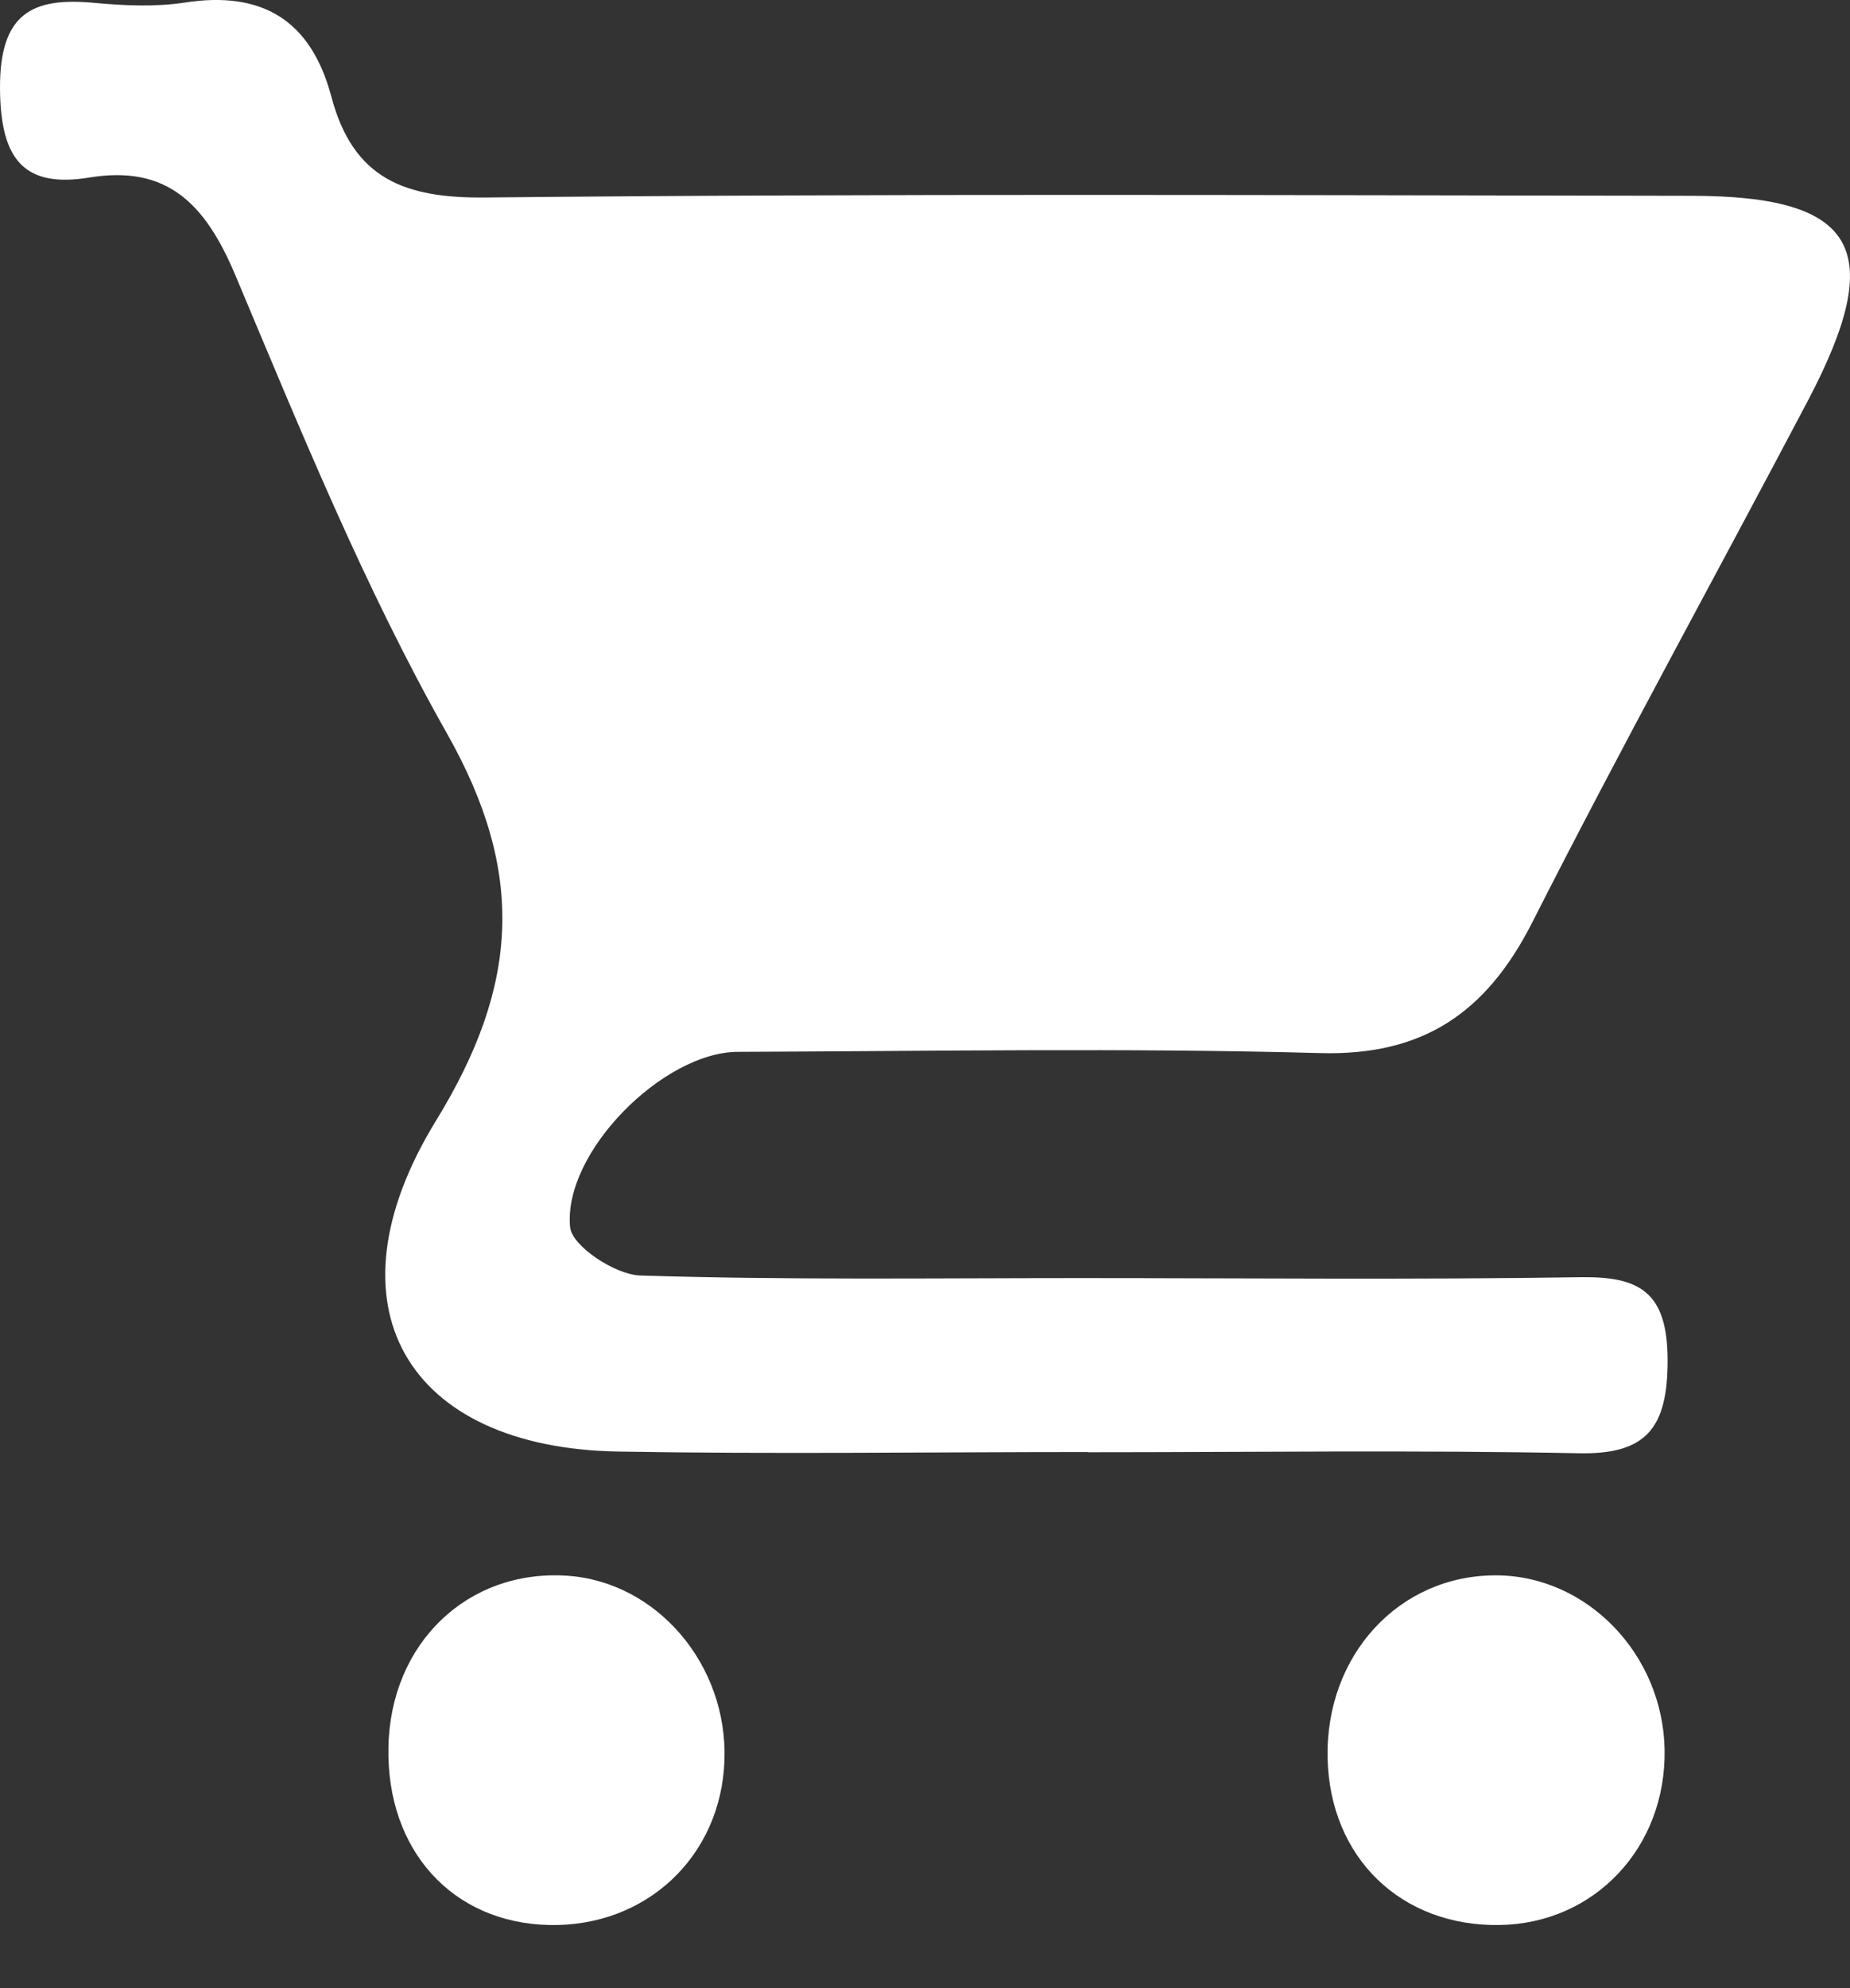 <svg width="27" height="29" viewBox="0 0 27 29" fill="none" xmlns="http://www.w3.org/2000/svg">
<rect x="0" y="0" width="27" height="29" fill="#333333" stroke="none"/>
<path d="M15.881 21.18C13.594 21.18 11.304 21.213 9.017 21.173C5.936 21.118 4.705 19.05 6.362 16.349C7.581 14.365 7.668 12.722 6.524 10.7C5.32 8.572 4.385 6.274 3.431 4.005C2.992 2.966 2.435 2.406 1.308 2.589C0.347 2.748 0.007 2.323 8.17926e-05 1.294C-0.007 0.195 0.47 -0.042 1.366 0.041C1.81 0.082 2.27 0.104 2.706 0.036C3.809 -0.132 4.535 0.278 4.836 1.41C5.156 2.619 5.919 2.891 7.077 2.881C12.944 2.821 18.814 2.848 24.682 2.856C27.107 2.858 27.548 3.638 26.383 5.849C25.048 8.384 23.662 10.894 22.364 13.452C21.685 14.79 20.753 15.401 19.267 15.361C16.435 15.283 13.598 15.333 10.764 15.343C9.683 15.348 8.218 16.804 8.32 17.898C8.346 18.177 8.978 18.593 9.342 18.605C11.479 18.673 13.618 18.643 15.757 18.643C18.194 18.643 20.631 18.668 23.069 18.63C23.922 18.618 24.336 18.839 24.338 19.835C24.341 20.838 24.021 21.218 23.042 21.198C20.656 21.15 18.267 21.183 15.881 21.183V21.18Z" fill="white"/>
<path d="M10.573 25.682C10.522 27.086 9.424 28.112 8.012 28.079C6.597 28.047 5.638 26.983 5.669 25.484C5.698 23.97 6.822 22.891 8.271 22.984C9.587 23.069 10.624 24.284 10.573 25.682Z" fill="white"/>
<path d="M21.889 28.079C20.45 28.104 19.41 27.098 19.376 25.65C19.34 24.146 20.418 22.974 21.835 22.979C23.161 22.981 24.27 24.131 24.294 25.521C24.319 26.945 23.274 28.057 21.889 28.079Z" fill="white"/>
</svg>
